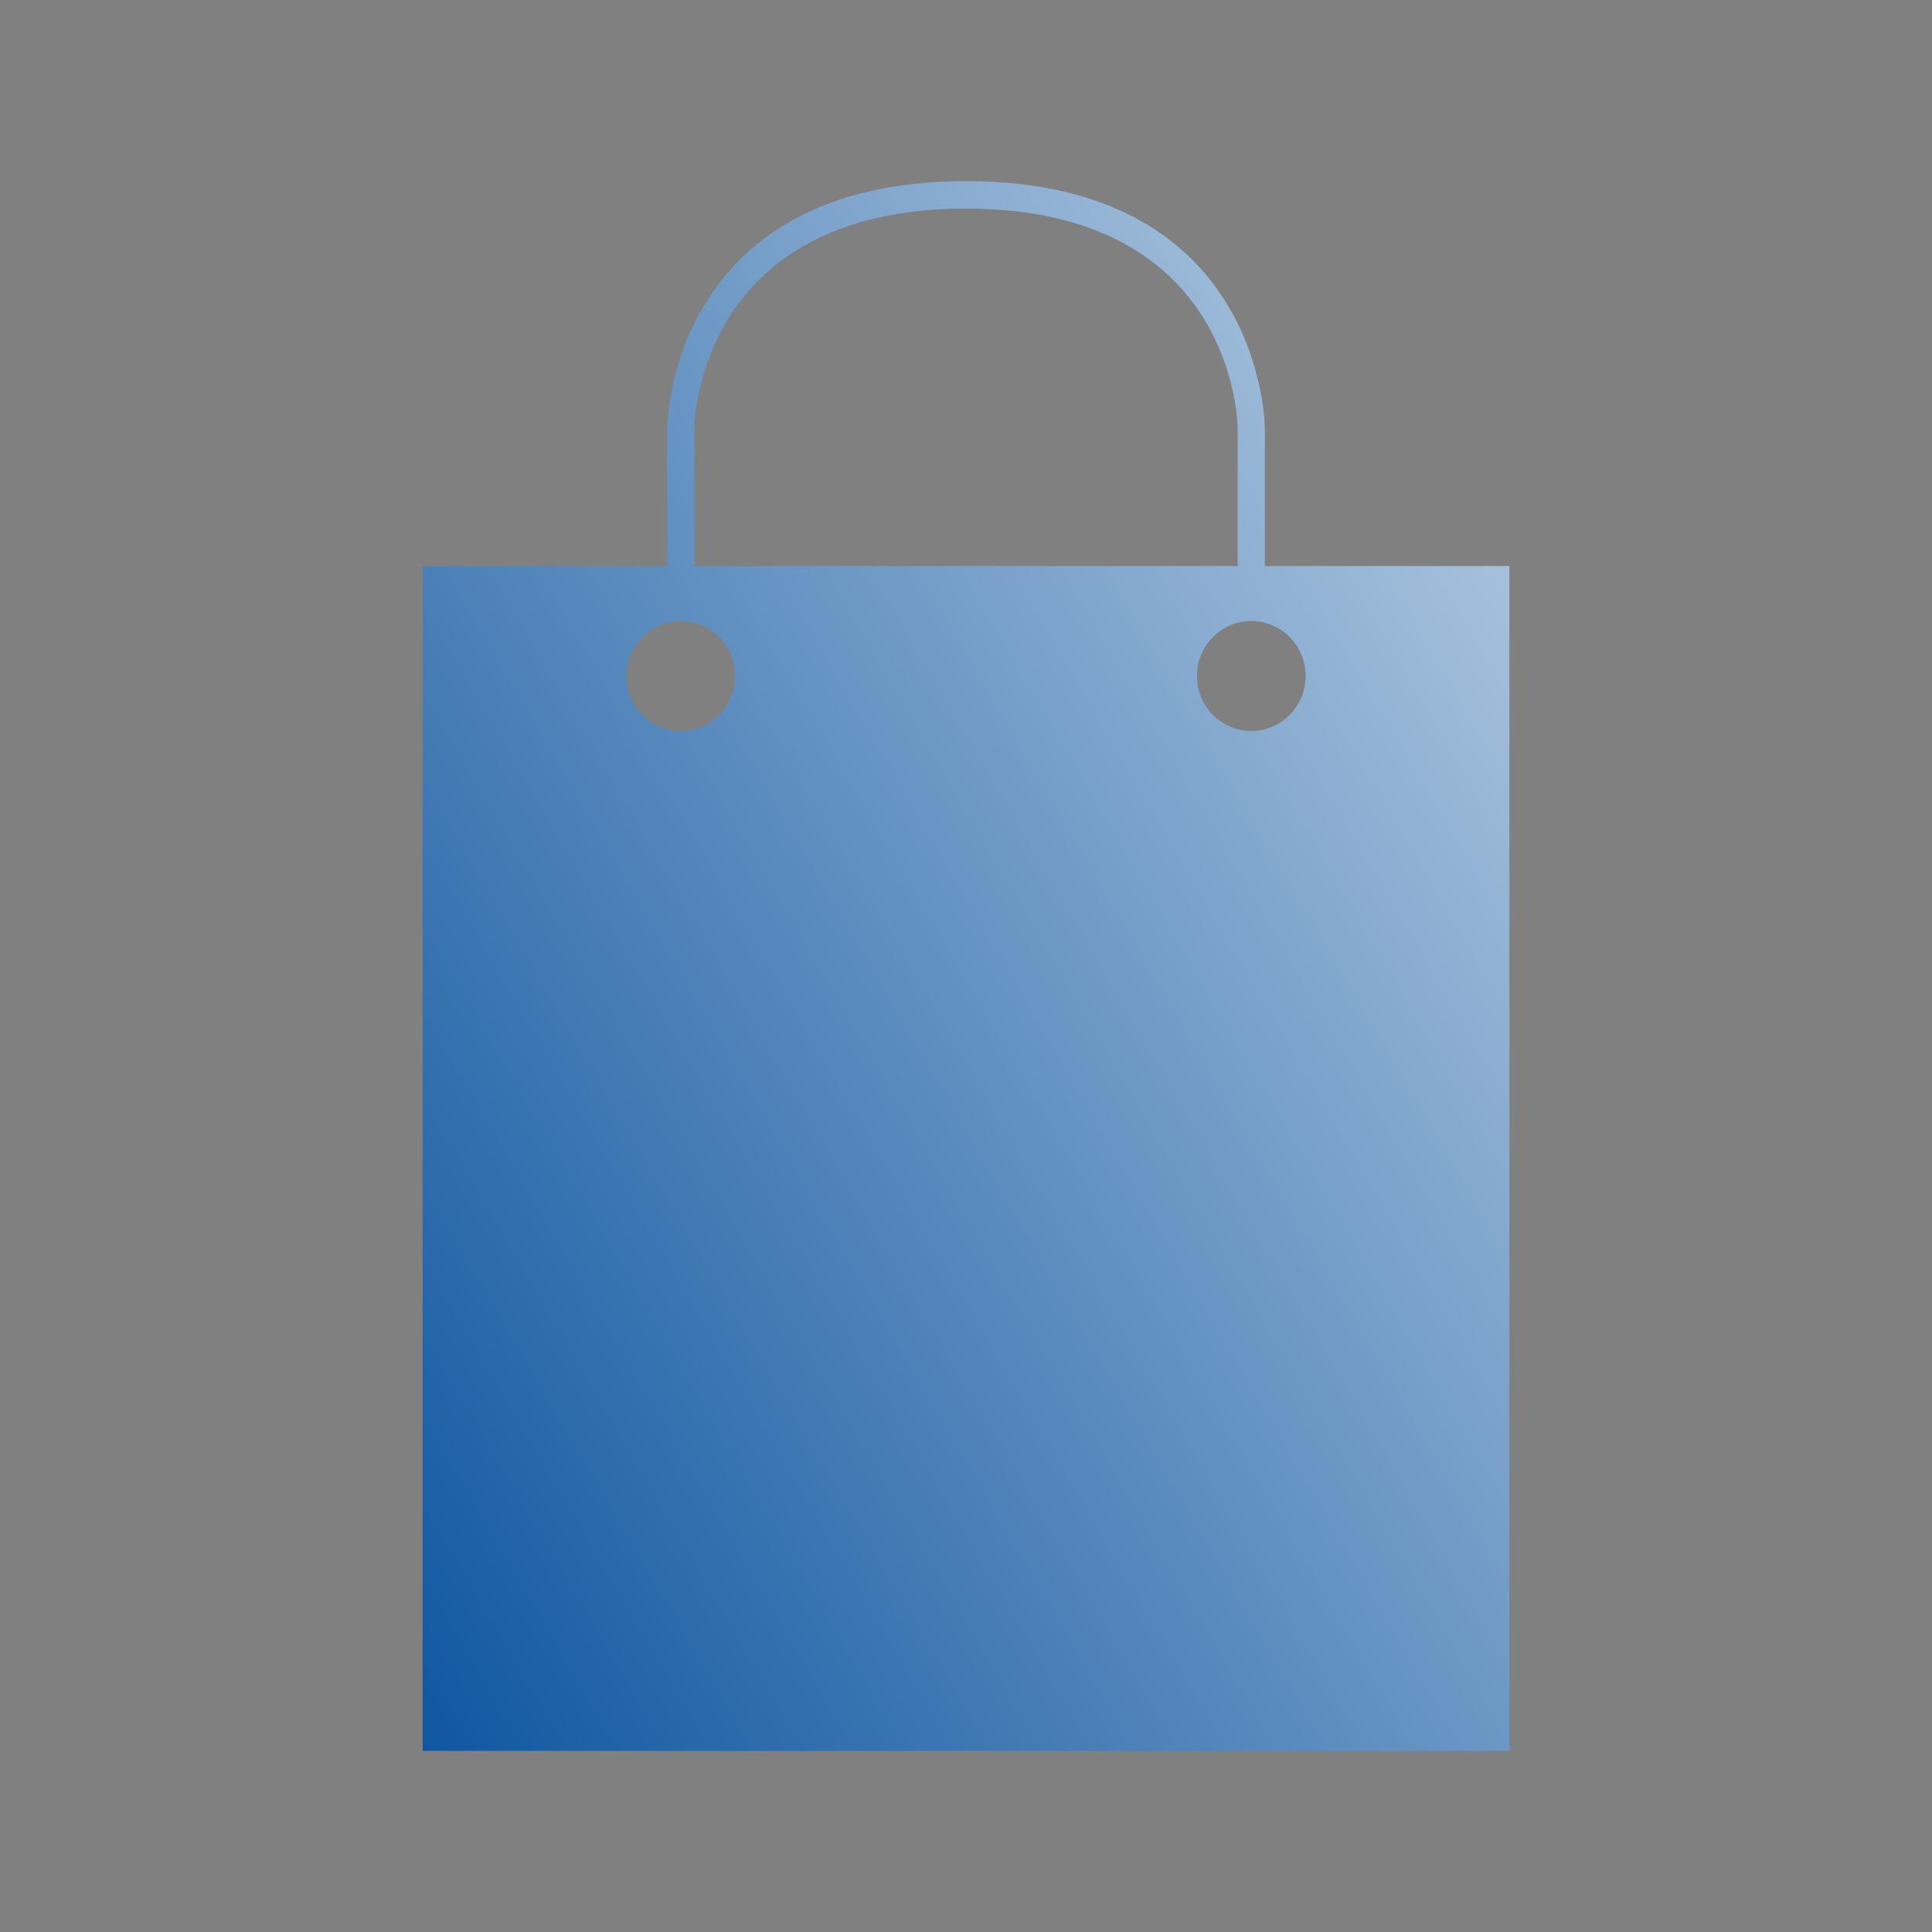<svg width="80" height="80" viewBox="0 0 80 80" fill="none" xmlns="http://www.w3.org/2000/svg">
<rect x="0" y="0" width="80" height="80" fill="#808080" stroke="none"/>
<path fill-rule="evenodd" clip-rule="evenodd" d="M17.5 23.438V72.5H62.5V23.438H52.375V17.745C52.375 17.745 52.375 7.5 40 7.5C27.625 7.5 27.625 17.745 27.625 17.745V23.438H17.5ZM51.25 17.745V23.438H28.75V17.745C28.75 17.745 28.75 8.638 40 8.638C51.25 8.638 51.25 17.745 51.25 17.745ZM30.438 27.991C30.438 29.248 29.43 30.268 28.188 30.268C26.945 30.268 25.938 29.248 25.938 27.991C25.938 26.734 26.945 25.714 28.188 25.714C29.43 25.714 30.438 26.734 30.438 27.991ZM51.812 30.268C53.055 30.268 54.062 29.248 54.062 27.991C54.062 26.734 53.055 25.714 51.812 25.714C50.57 25.714 49.562 26.734 49.562 27.991C49.562 29.248 50.57 30.268 51.812 30.268Z" fill="url(#paint0_linear_632_139068)"/>
<defs>
<linearGradient id="paint0_linear_632_139068" x1="17.5" y1="72.5" x2="105.359" y2="21.216" gradientUnits="userSpaceOnUse">
<stop stop-color="#1057A1"/>
<stop offset="1" stop-color="white"/>
</linearGradient>
</defs>
</svg>
